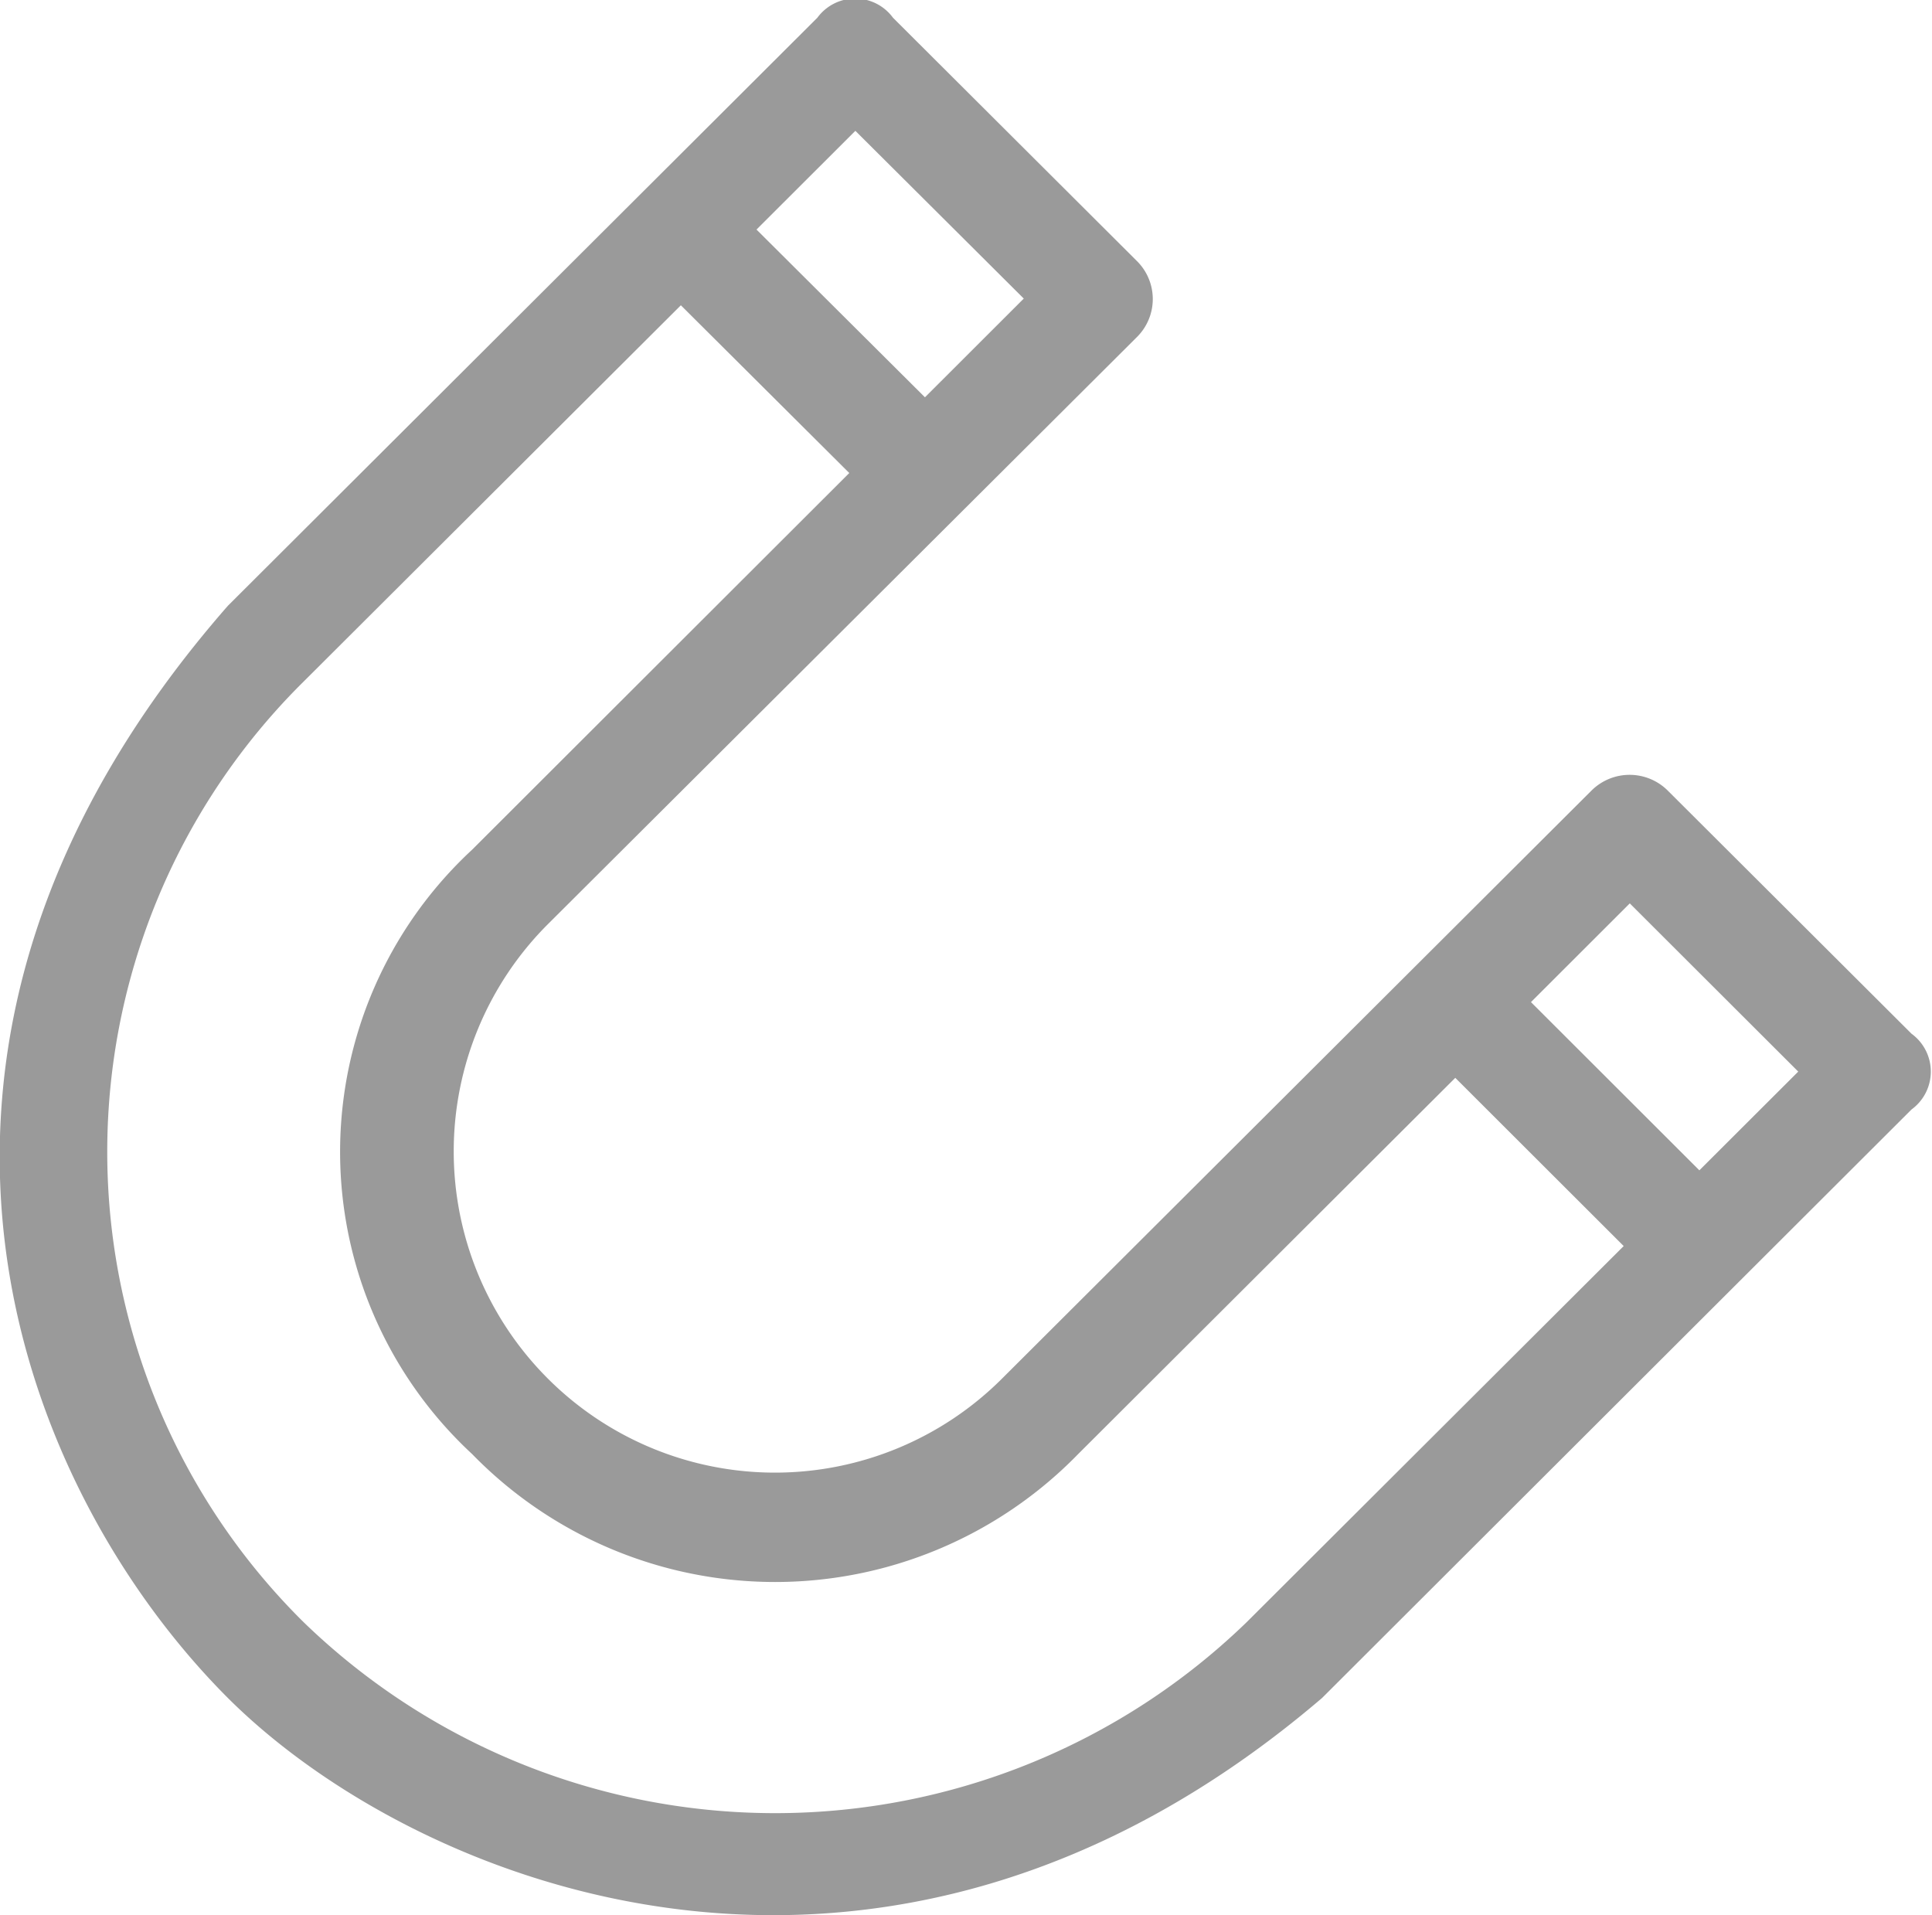<svg xmlns="http://www.w3.org/2000/svg" width="40.313" height="39.96" viewBox="0 0 40.313 39.96">
  <defs>
    <style>
      .cls-1 {
        fill: #9a9a9a;
        fill-rule: evenodd;
      }
    </style>
  </defs>
  <path id="magnetic.svg" class="cls-1" d="M433.948,1235.23l-5.093-5.08a1.128,1.128,0,0,0-1.579,0l-12.3,12.27a6.7,6.7,0,0,1-9.488-9.47l12.3-12.26a1.116,1.116,0,0,0,0-1.58l-5.093-5.08a0.978,0.978,0,0,0-1.578,0l-12.3,12.27c-8.044,9.19-4.395,18.39,0,22.79,3.919,3.91,13.636,7.86,22.831,0l12.3-12.28a0.977,0.977,0,0,0,0-1.58h0Zm-22.038-18.84,3.514,3.5-2.062,2.06-3.515-3.5Zm8.163,31.12a14.139,14.139,0,0,1-19.674,0,13.8,13.8,0,0,1,0-19.63l7.87-7.85,3.514,3.5-7.87,7.86a8.593,8.593,0,0,0,0,12.61,8.822,8.822,0,0,0,12.646,0l7.869-7.85,3.514,3.51Zm9.448-9.43-3.514-3.51,2.062-2.06,3.515,3.51Z" transform="translate(-394.062 -1213.66)"/>
</svg>
